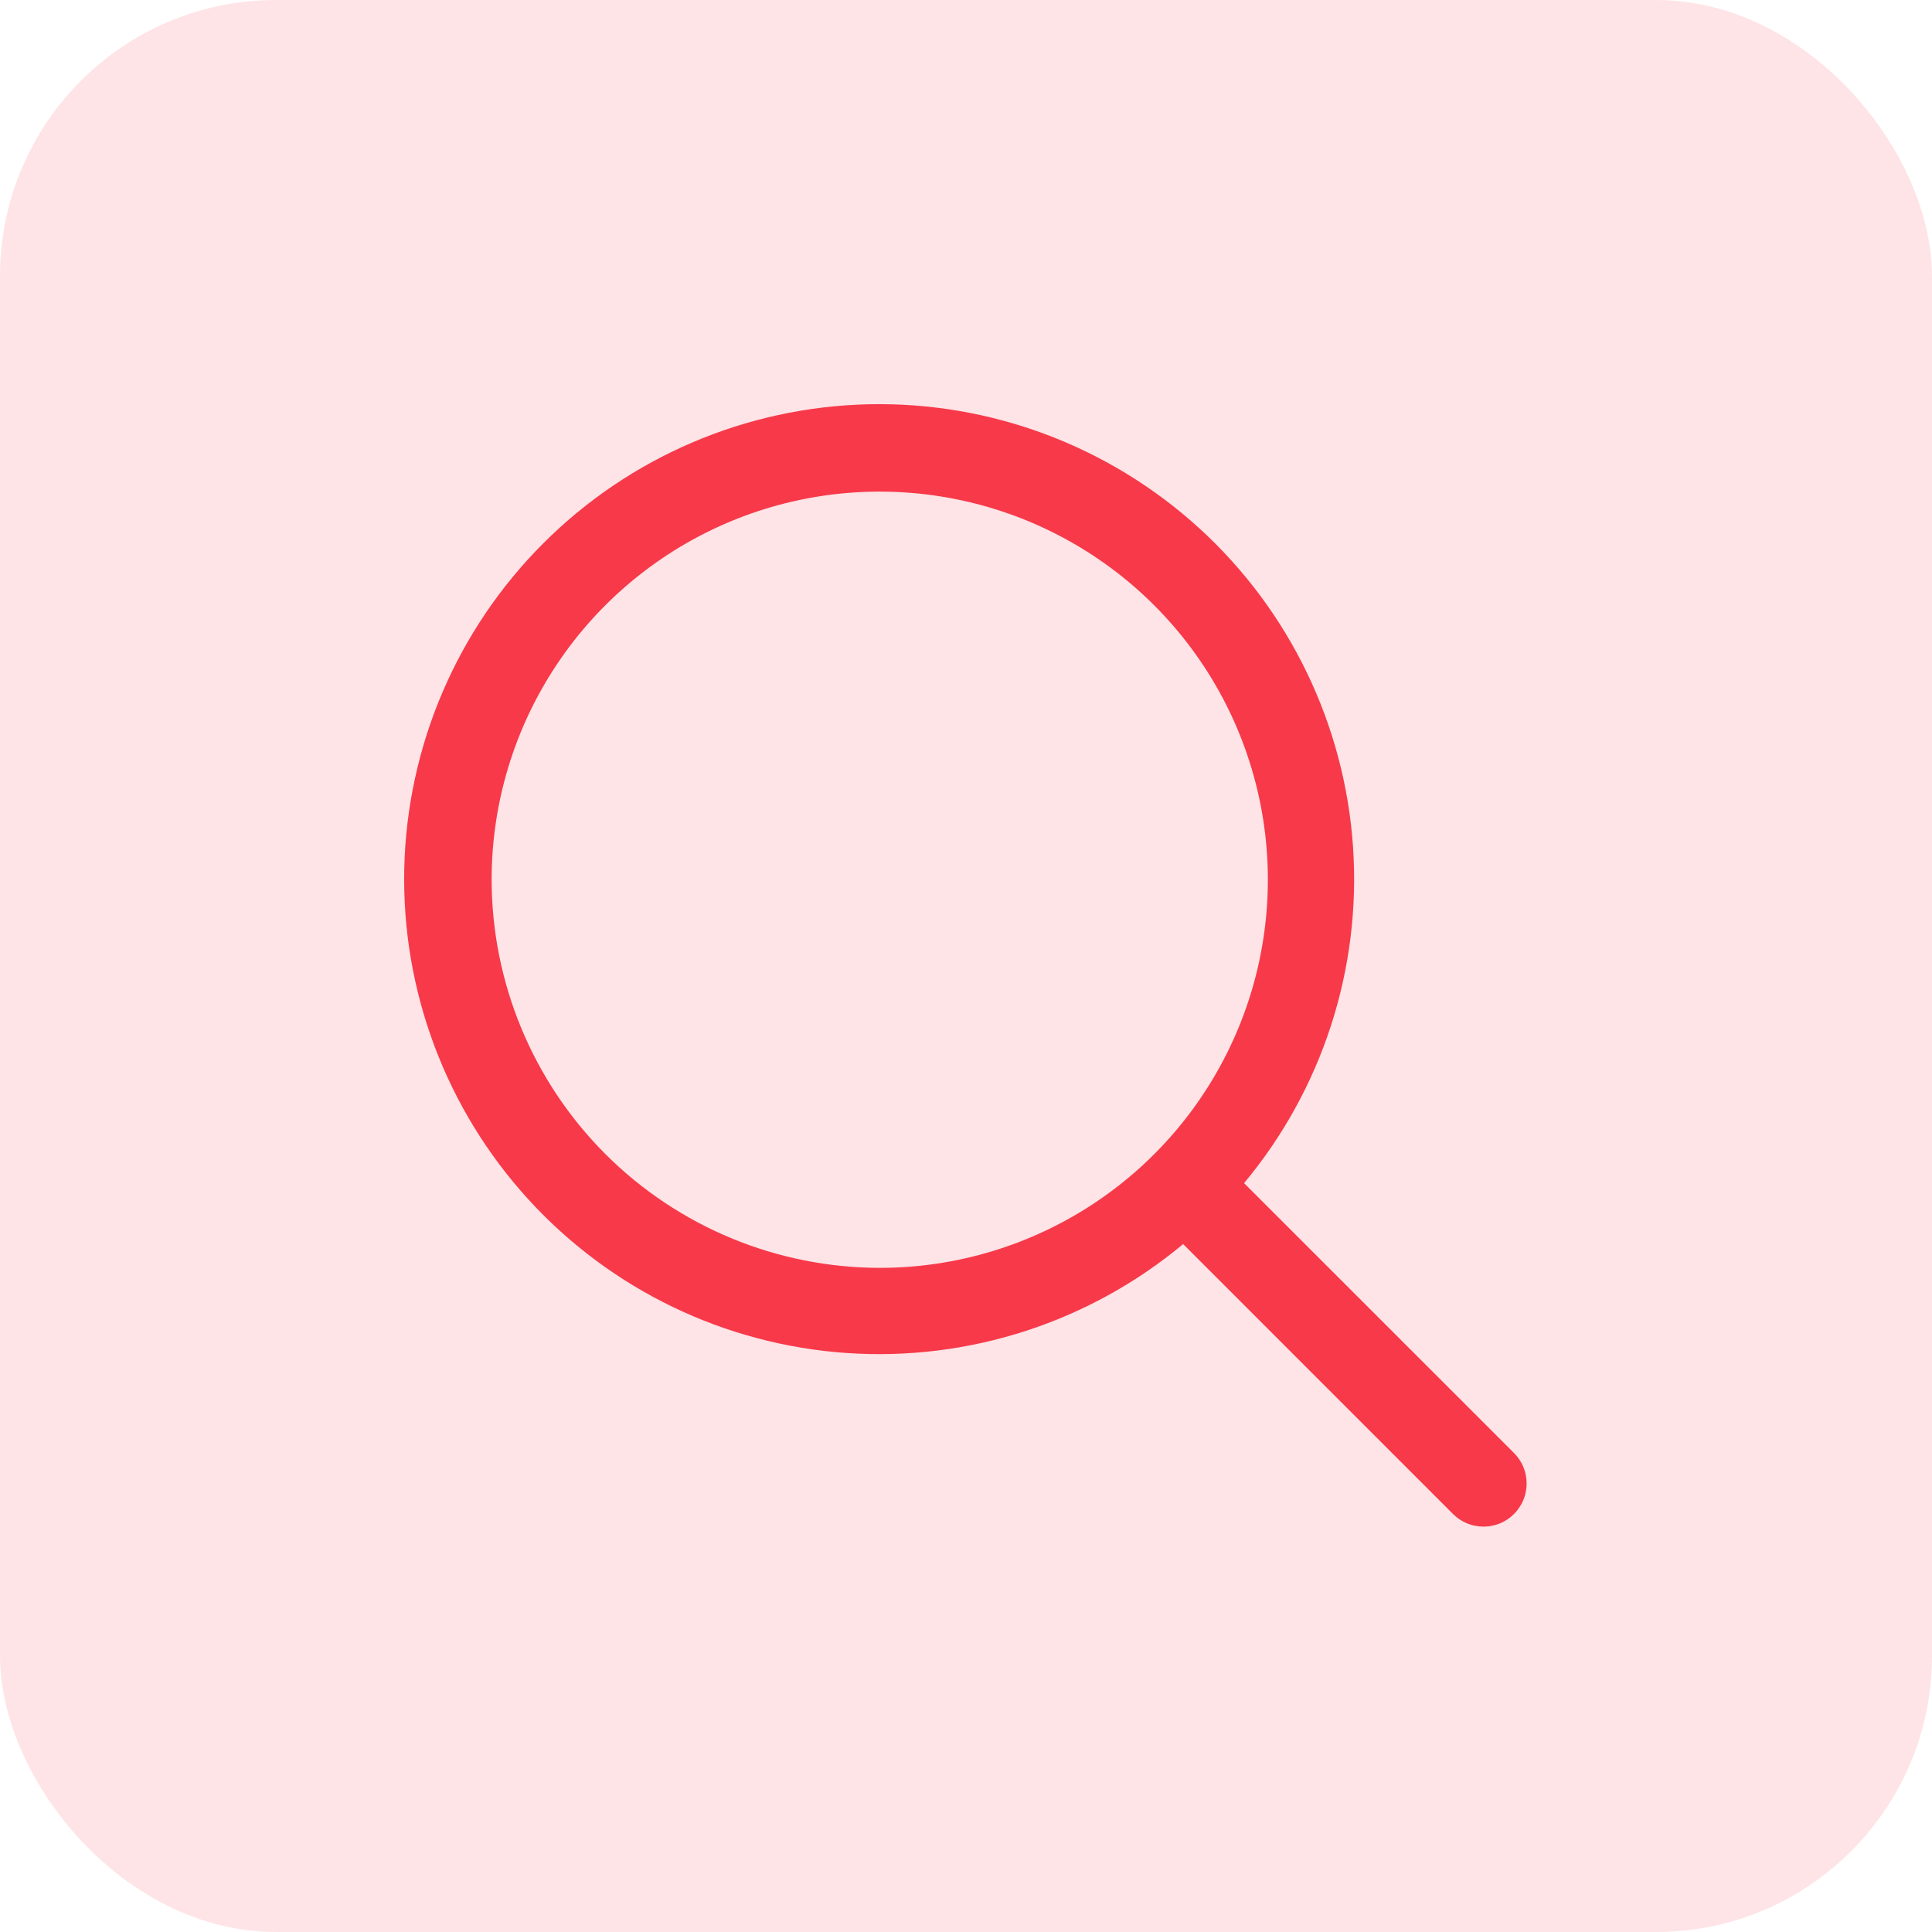 <svg width="28" height="28" viewBox="0 0 28 28" fill="none" xmlns="http://www.w3.org/2000/svg">
<rect width="28" height="28" rx="4" fill="#F7394A" fill-opacity="0.14"/>
<path d="M21.942 21.058L18.03 17.147C19.164 15.786 19.73 14.04 19.609 12.272C19.488 10.505 18.691 8.852 17.383 7.658C16.074 6.463 14.356 5.819 12.585 5.859C10.814 5.9 9.126 6.621 7.874 7.874C6.621 9.126 5.9 10.814 5.859 12.585C5.819 14.356 6.463 16.074 7.658 17.383C8.852 18.691 10.505 19.488 12.272 19.609C14.04 19.73 15.786 19.164 17.147 18.03L21.058 21.942C21.116 22 21.185 22.046 21.261 22.078C21.337 22.109 21.418 22.125 21.5 22.125C21.582 22.125 21.663 22.109 21.739 22.078C21.815 22.046 21.884 22 21.942 21.942C22 21.884 22.046 21.815 22.078 21.739C22.109 21.663 22.125 21.582 22.125 21.5C22.125 21.418 22.109 21.337 22.078 21.261C22.046 21.185 22 21.116 21.942 21.058ZM7.125 12.75C7.125 11.637 7.455 10.55 8.073 9.625C8.691 8.7 9.57 7.979 10.597 7.553C11.625 7.127 12.756 7.016 13.847 7.233C14.938 7.45 15.941 7.986 16.727 8.772C17.514 9.559 18.05 10.561 18.267 11.653C18.484 12.744 18.372 13.875 17.947 14.902C17.521 15.93 16.8 16.809 15.875 17.427C14.95 18.045 13.863 18.375 12.75 18.375C11.259 18.373 9.829 17.78 8.774 16.726C7.72 15.671 7.127 14.241 7.125 12.75Z" fill="#F7394A"/>
</svg>
